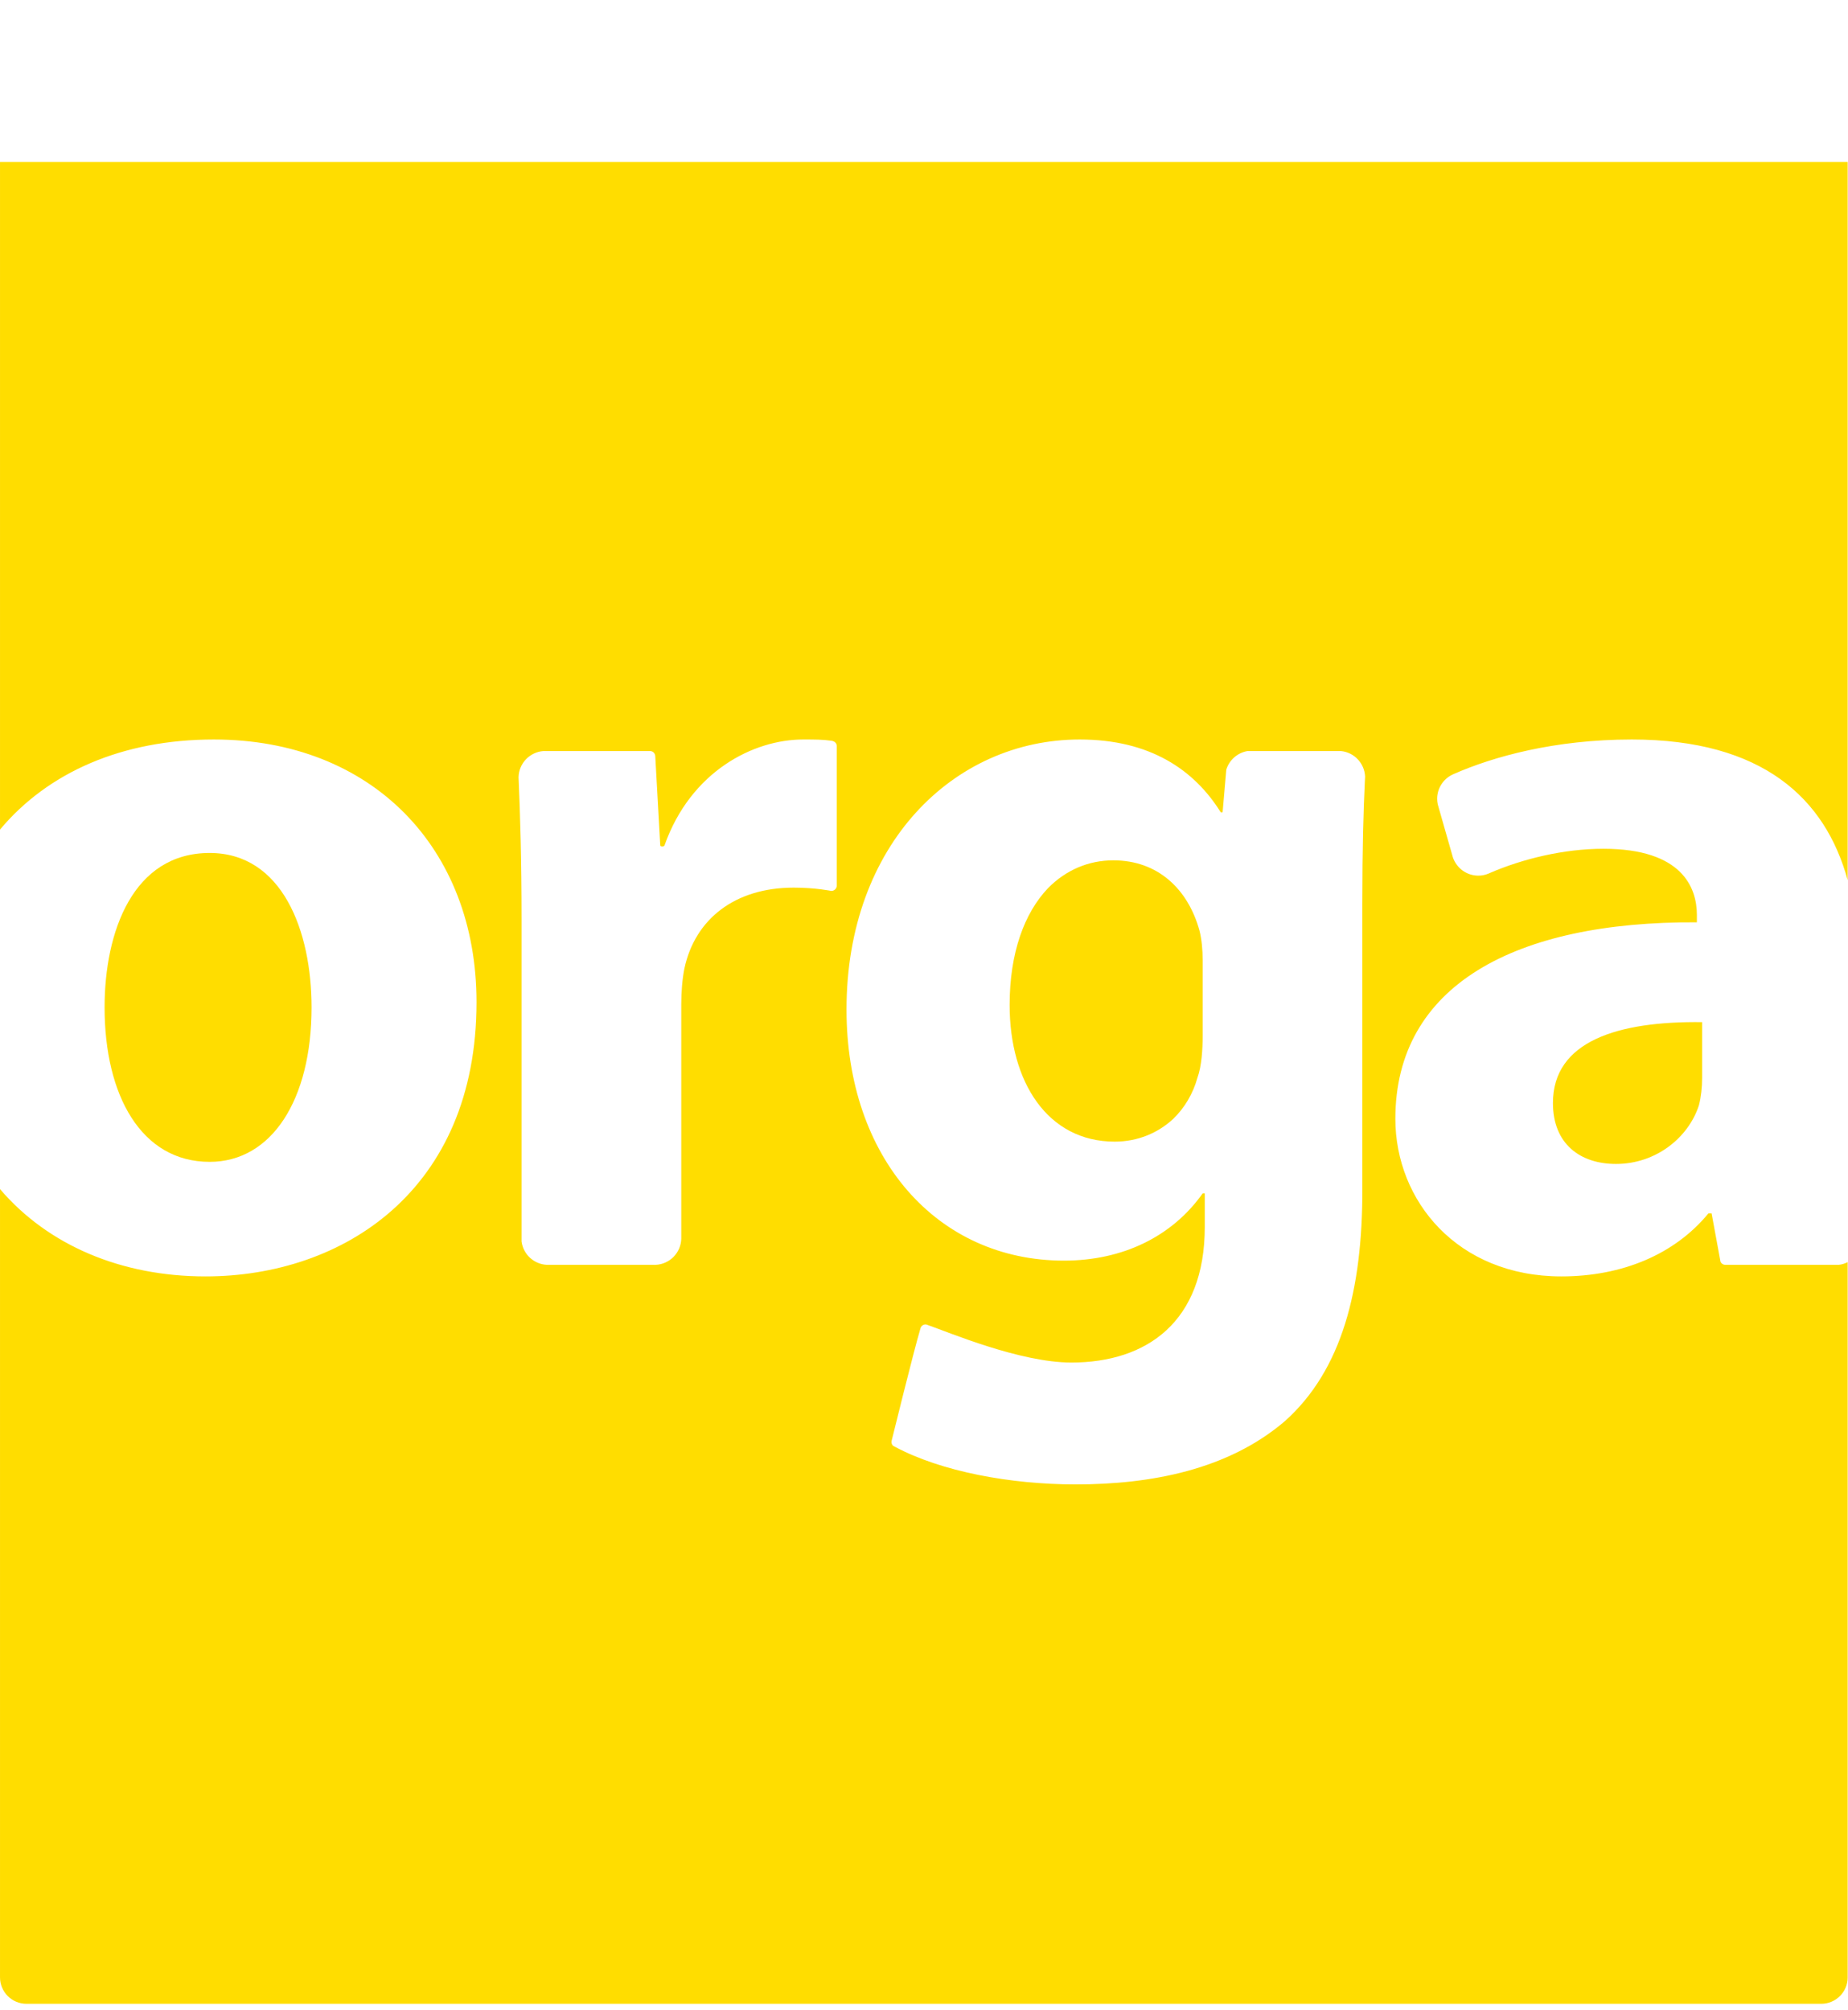 <?xml version="1.0" encoding="UTF-8" standalone="no"?>
<!DOCTYPE svg PUBLIC "-//W3C//DTD SVG 1.1//EN" "http://www.w3.org/Graphics/SVG/1.1/DTD/svg11.dtd">
<svg width="100%" height="100%" viewBox="0 0 217 236" version="1.1" xmlns="http://www.w3.org/2000/svg" xmlns:xlink="http://www.w3.org/1999/xlink" xml:space="preserve" xmlns:serif="http://www.serif.com/" style="fill-rule:evenodd;clip-rule:evenodd;stroke-linejoin:round;stroke-miterlimit:2;">
    <g transform="matrix(1,0,0,1,-105.261,19.018)">
        <g transform="matrix(2,0,0,2,0,0)">
            <clipPath id="_clip1">
                <rect x="52.63" y="0.001" width="108.481" height="108.131" clip-rule="nonzero"/>
            </clipPath>
            <g clip-path="url(#_clip1)">
                <g transform="matrix(1,0,0,1,132.763,62.244)">
                    <path d="M0,-25.865C-0.081,-24.164 -0.146,-21.951 -0.146,-18.716L-0.146,-1.876C-0.146,3.922 -1.317,8.672 -4.71,11.694C-8.04,14.532 -12.543,15.395 -16.984,15.395C-20.817,15.395 -24.877,14.638 -27.594,13.183L-27.698,13.128C-27.777,13.053 -27.809,12.94 -27.783,12.83L-27.775,12.799C-27.775,12.799 -26.5,7.619 -26.101,6.273C-26.09,6.237 -26.08,6.204 -26.07,6.174C-26.017,6.073 -25.915,6.002 -25.794,6.002C-25.767,6.002 -25.744,6.011 -25.719,6.017C-25.698,6.024 -25.674,6.033 -25.651,6.041C-24.441,6.459 -20.251,8.24 -17.232,8.24C-12.79,8.24 -9.398,5.834 -9.398,0.283L-9.398,-1.691L-9.521,-1.691C-11.31,0.838 -14.209,2.257 -17.663,2.257C-25.127,2.257 -30.432,-3.788 -30.432,-12.485C-30.432,-22.17 -24.14,-28.338 -16.738,-28.338C-12.605,-28.338 -10.015,-26.549 -8.472,-24.082C-8.472,-24.082 -8.465,-24.059 -8.412,-24.059C-8.36,-24.059 -8.349,-24.082 -8.349,-24.082L-8.191,-25.919L-8.135,-26.565C-7.963,-27.131 -7.482,-27.56 -6.888,-27.66L-1.407,-27.66C-0.63,-27.586 -0.02,-26.949 0.015,-26.162C0.01,-26.065 0.005,-25.965 0,-25.865M-31.005,-19.761C-31.005,-19.59 -31.143,-19.452 -31.313,-19.448C-31.316,-19.448 -31.318,-19.446 -31.32,-19.446C-31.32,-19.446 -32.236,-19.641 -33.534,-19.641C-36.989,-19.641 -39.332,-17.79 -39.95,-14.891C-40.073,-14.275 -40.134,-13.534 -40.134,-12.793L-40.134,0.933L-40.133,0.932C-40.133,0.943 -40.134,0.953 -40.134,0.964C-40.151,1.796 -40.813,2.468 -41.64,2.504C-41.663,2.505 -41.685,2.507 -41.708,2.507L-41.705,2.504L-47.952,2.504L-47.949,2.507C-47.972,2.507 -47.995,2.505 -48.018,2.504C-48.788,2.471 -49.414,1.885 -49.51,1.133L-49.51,-17.729C-49.51,-21.3 -49.59,-23.873 -49.686,-26.092L-49.688,-26.089C-49.688,-26.098 -49.687,-26.107 -49.687,-26.116C-49.673,-26.937 -49.031,-27.604 -48.221,-27.66L-41.947,-27.66C-41.792,-27.647 -41.671,-27.525 -41.661,-27.369C-41.66,-27.362 -41.657,-27.357 -41.657,-27.35L-41.66,-27.352L-41.368,-22.108C-41.368,-22.108 -41.351,-22.06 -41.244,-22.06C-41.154,-22.06 -41.122,-22.108 -41.122,-22.108C-39.579,-26.487 -35.878,-28.338 -32.979,-28.338C-32.257,-28.338 -31.835,-28.337 -31.32,-28.265C-31.319,-28.265 -31.317,-28.264 -31.315,-28.264C-31.13,-28.238 -31.005,-28.122 -31.005,-27.95L-31.005,-19.761ZM27.817,2.504L21.144,2.504C21.027,2.495 20.928,2.425 20.881,2.323L20.855,2.178L20.359,-0.519L20.174,-0.519C18.2,1.887 15.115,3.183 11.538,3.183C5.431,3.183 1.792,-1.259 1.792,-6.071C1.792,-13.904 8.824,-17.667 19.495,-17.605L19.495,-18.037C19.495,-19.641 18.632,-21.923 14.005,-21.923C11.678,-21.923 9.246,-21.325 7.344,-20.502C7.312,-20.488 7.281,-20.474 7.249,-20.46C7.067,-20.386 6.869,-20.345 6.662,-20.345C5.97,-20.345 5.383,-20.793 5.171,-21.414L5.129,-21.562L4.336,-24.336L4.28,-24.534C4.258,-24.638 4.246,-24.746 4.246,-24.857C4.246,-25.481 4.611,-26.02 5.138,-26.274C5.171,-26.289 5.202,-26.303 5.235,-26.318C7.536,-27.329 11.139,-28.338 15.671,-28.338C23.358,-28.338 27.04,-24.875 28.349,-20.075L28.349,-70.2C28.349,-71.058 27.654,-71.753 26.795,-71.753L-78.579,-71.753C-79.437,-71.753 -80.132,-71.058 -80.132,-70.2L-80.132,-23.05C-77.309,-26.419 -72.947,-28.338 -67.576,-28.338C-58.323,-28.338 -52.155,-21.985 -52.155,-12.917C-52.155,-1.876 -59.989,3.183 -68.069,3.183C-73.006,3.183 -77.303,1.365 -80.132,-1.942L-80.132,44.334C-80.132,45.192 -79.437,45.888 -78.579,45.888L26.795,45.888C27.654,45.888 28.349,45.192 28.349,44.334L28.349,2.344C28.189,2.428 28.011,2.485 27.817,2.504Z" style="fill:rgb(255,221,0);fill-rule:nonzero;"/>
                </g>
                <g transform="matrix(1,0,0,1,64.94,40.568)">
                    <path d="M0,18.134C3.639,18.134 5.983,14.495 5.983,9.067C5.983,4.564 4.256,0 0,0C-4.503,0 -6.169,4.626 -6.169,9.067C-6.169,14.249 -4.009,18.134 0,18.134" style="fill:rgb(255,221,0);fill-rule:nonzero;"/>
                </g>
                <g transform="matrix(1,0,0,1,91.106,34.875)">
                    <path d="M0,0.019C0,0.012 -0.003,0.007 -0.004,0L-0.003,0.016L0,0.019Z" style="fill-rule:nonzero;"/>
                </g>
                <g transform="matrix(1,0,0,1,101.442,33.98)">
                    <path d="M0,-0.001C0.002,-0.001 0.004,0 0.005,0C0.003,0 0.002,-0.001 0,-0.001" style="fill-rule:nonzero;"/>
                </g>
                <g transform="matrix(1,0,0,1,123.242,47.214)">
                    <path d="M0,4.087L0,-0.354C0,-0.971 -0.062,-1.588 -0.185,-2.081C-0.864,-4.549 -2.653,-6.214 -5.243,-6.214C-6.693,-6.214 -8.029,-5.65 -9.085,-4.576C-10.457,-3.131 -11.334,-0.805 -11.334,2.282C-11.334,6.785 -9.114,10.301 -5.166,10.301C-3.816,10.301 -2.622,9.795 -1.724,8.96C-1.062,8.317 -0.569,7.491 -0.309,6.554C-0.062,5.876 0,4.889 0,4.087" style="fill:rgb(255,221,0);fill-rule:nonzero;"/>
                </g>
                <g transform="matrix(1,0,0,1,143.807,54.014)">
                    <path d="M0,1.234C0,3.639 1.604,4.811 3.701,4.811C6.045,4.811 7.958,3.269 8.574,1.358C8.698,0.864 8.759,0.309 8.759,-0.246L8.759,-3.515C3.824,-3.577 0,-2.405 0,1.234" style="fill:rgb(255,221,0);fill-rule:nonzero;"/>
                </g>
            </g>
        </g>
    </g>
</svg>
